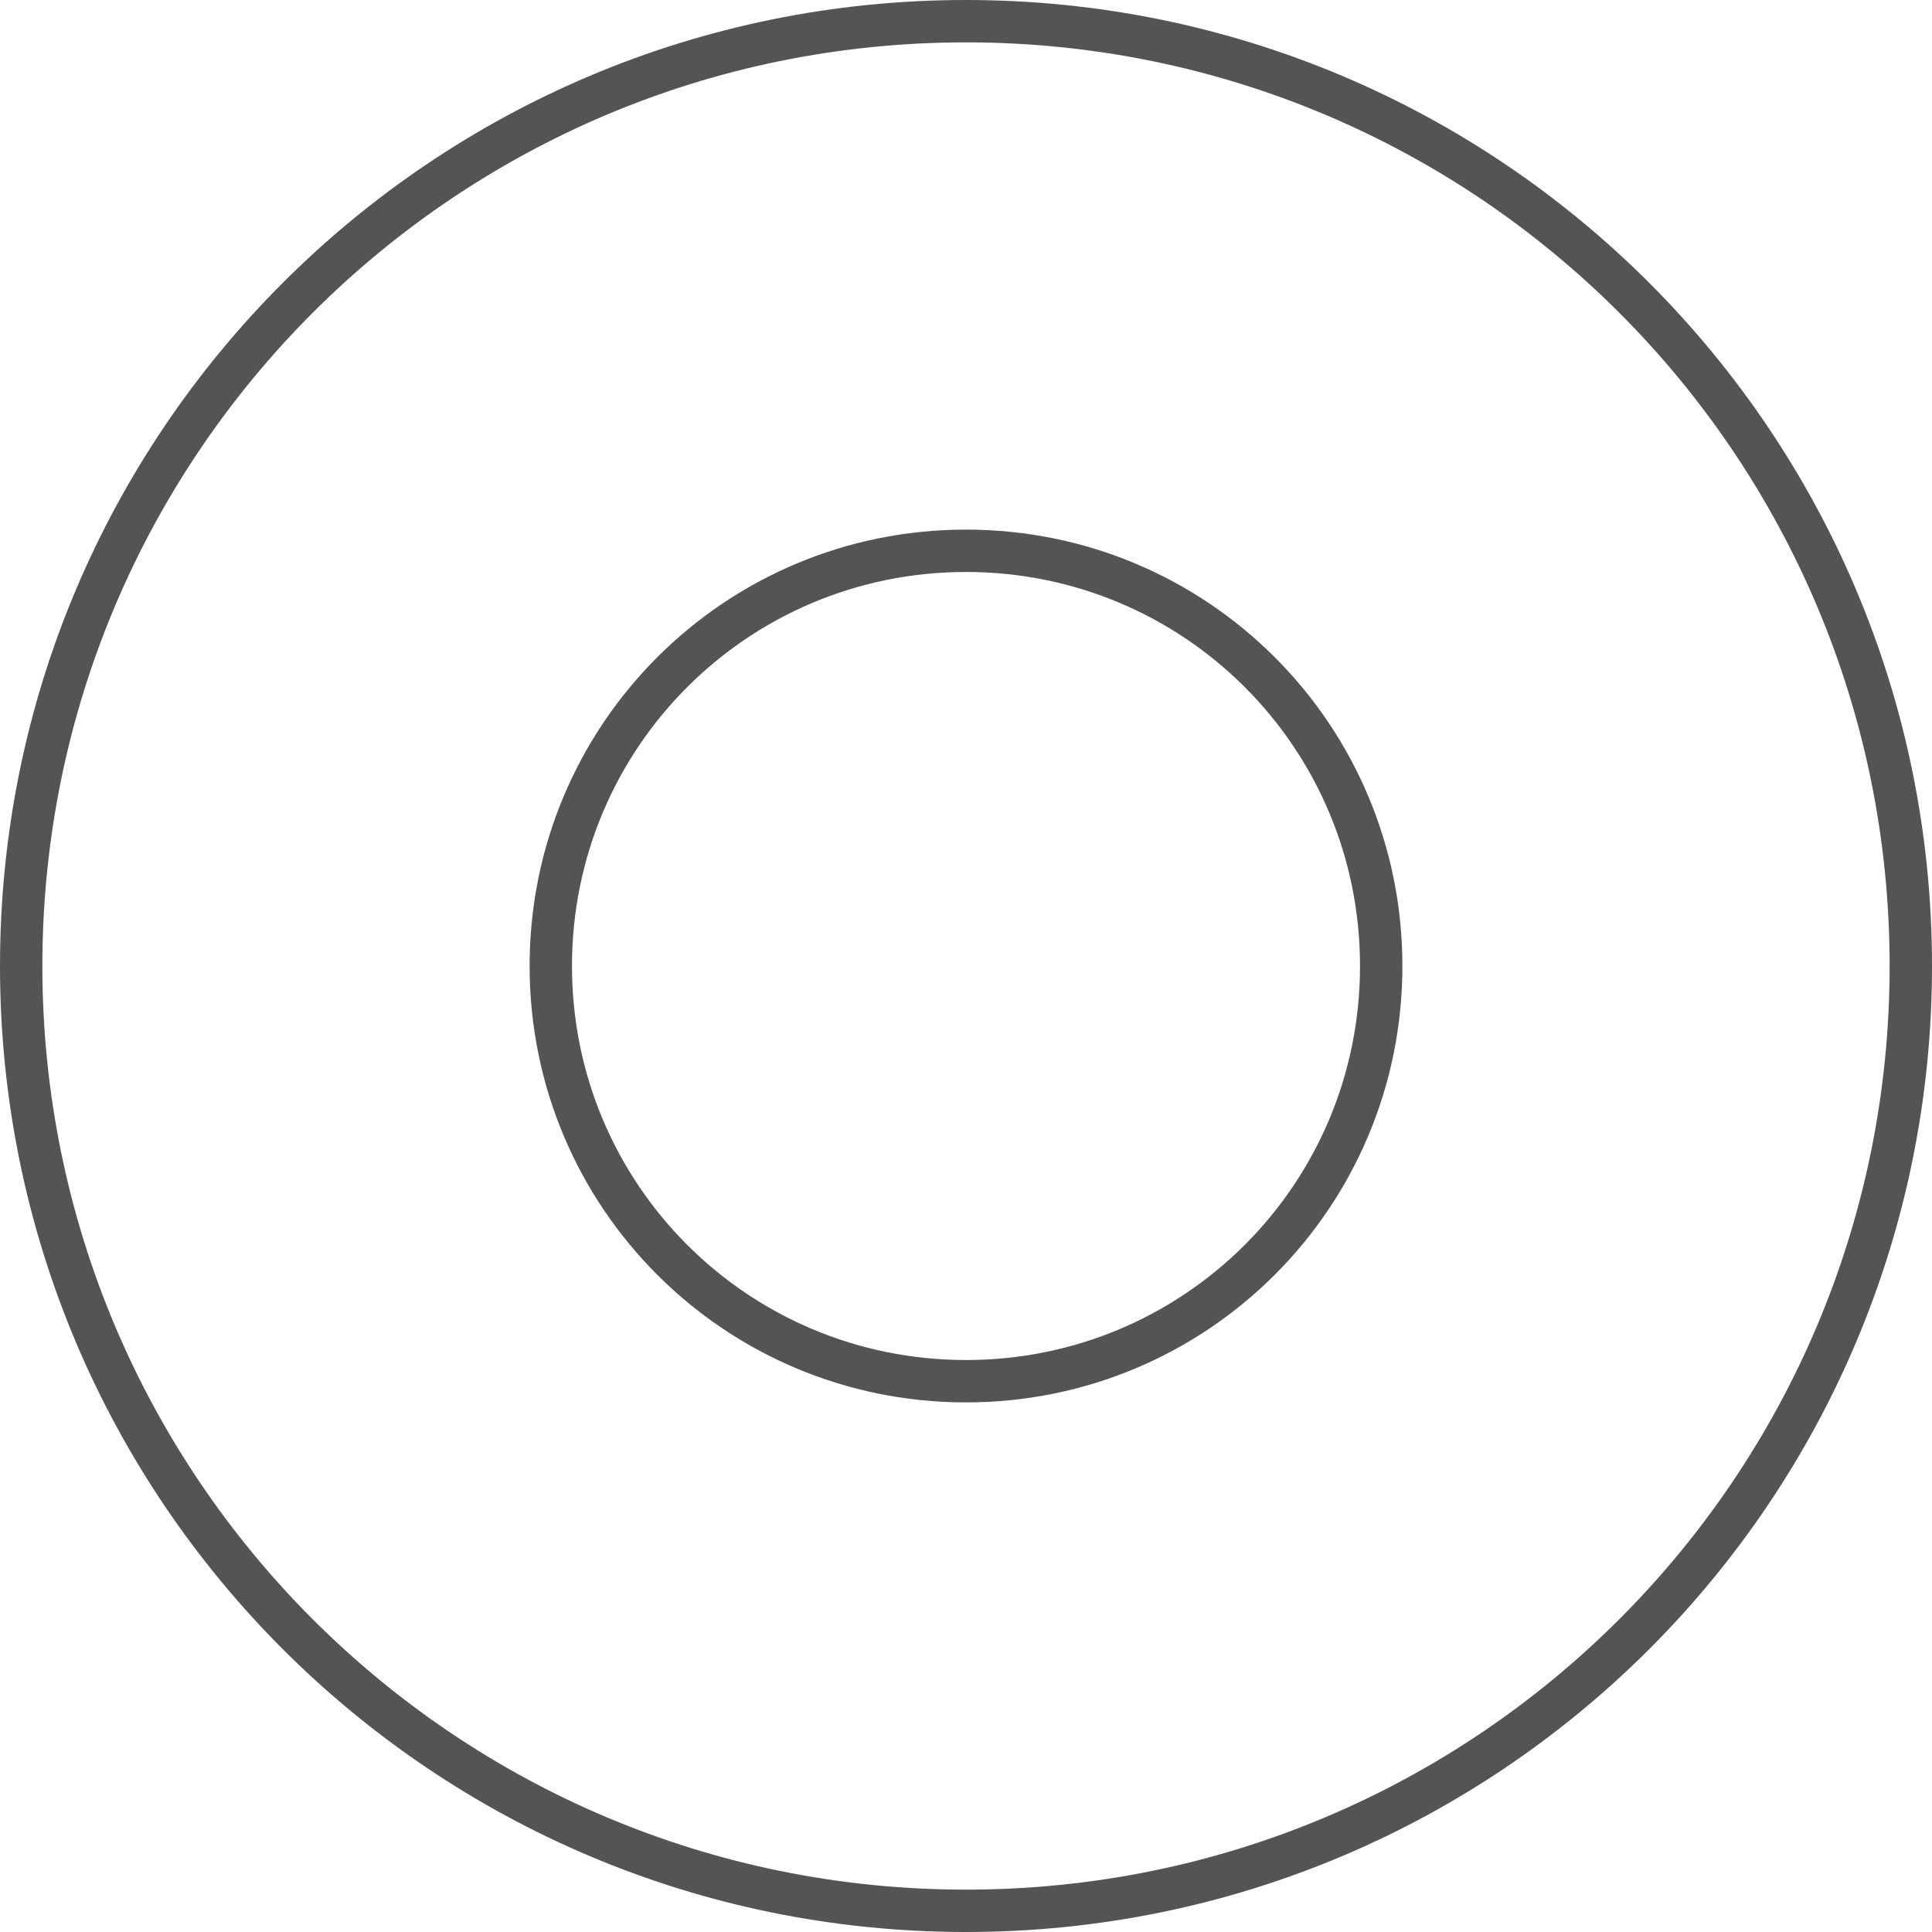 <?xml version="1.0" encoding="UTF-8" standalone="no"?><!-- Generator: Adobe Illustrator 23.0.4, SVG Export Plug-In . SVG Version: 6.00 Build 0)  --><svg xmlns="http://www.w3.org/2000/svg" xmlns:xlink="http://www.w3.org/1999/xlink" enable-background="new 0 0 91.2 91.2" fill="#000000" height="91.2" preserveAspectRatio="xMidYMid meet" version="1.1" viewBox="0.0 0.0 91.2 91.2" width="91.2" x="0px" xml:space="preserve" y="0px" zoomAndPan="magnify">
<g id="change1_1"><path d="m45.6 0c-25.2 0-45.6 20.4-45.6 45.6s20.4 45.6 45.6 45.6 45.6-20.4 45.6-45.6c0-25.2-20.4-45.6-45.6-45.6zm0 89.2c-24.1 0-43.6-19.5-43.6-43.6s19.5-43.6 43.6-43.6 43.6 19.5 43.6 43.6c0 24.1-19.5 43.6-43.6 43.6zm0-64.2c-11.4 0-20.6 9.2-20.6 20.6s9.2 20.6 20.6 20.6 20.6-9.2 20.6-20.6c0-11.4-9.2-20.6-20.6-20.6zm18.6 20.6c0 10.3-8.3 18.6-18.6 18.6s-18.6-8.3-18.6-18.6 8.3-18.6 18.6-18.6c10.3 0 18.6 8.3 18.6 18.6z" fill="#545454"/></g>
</svg>